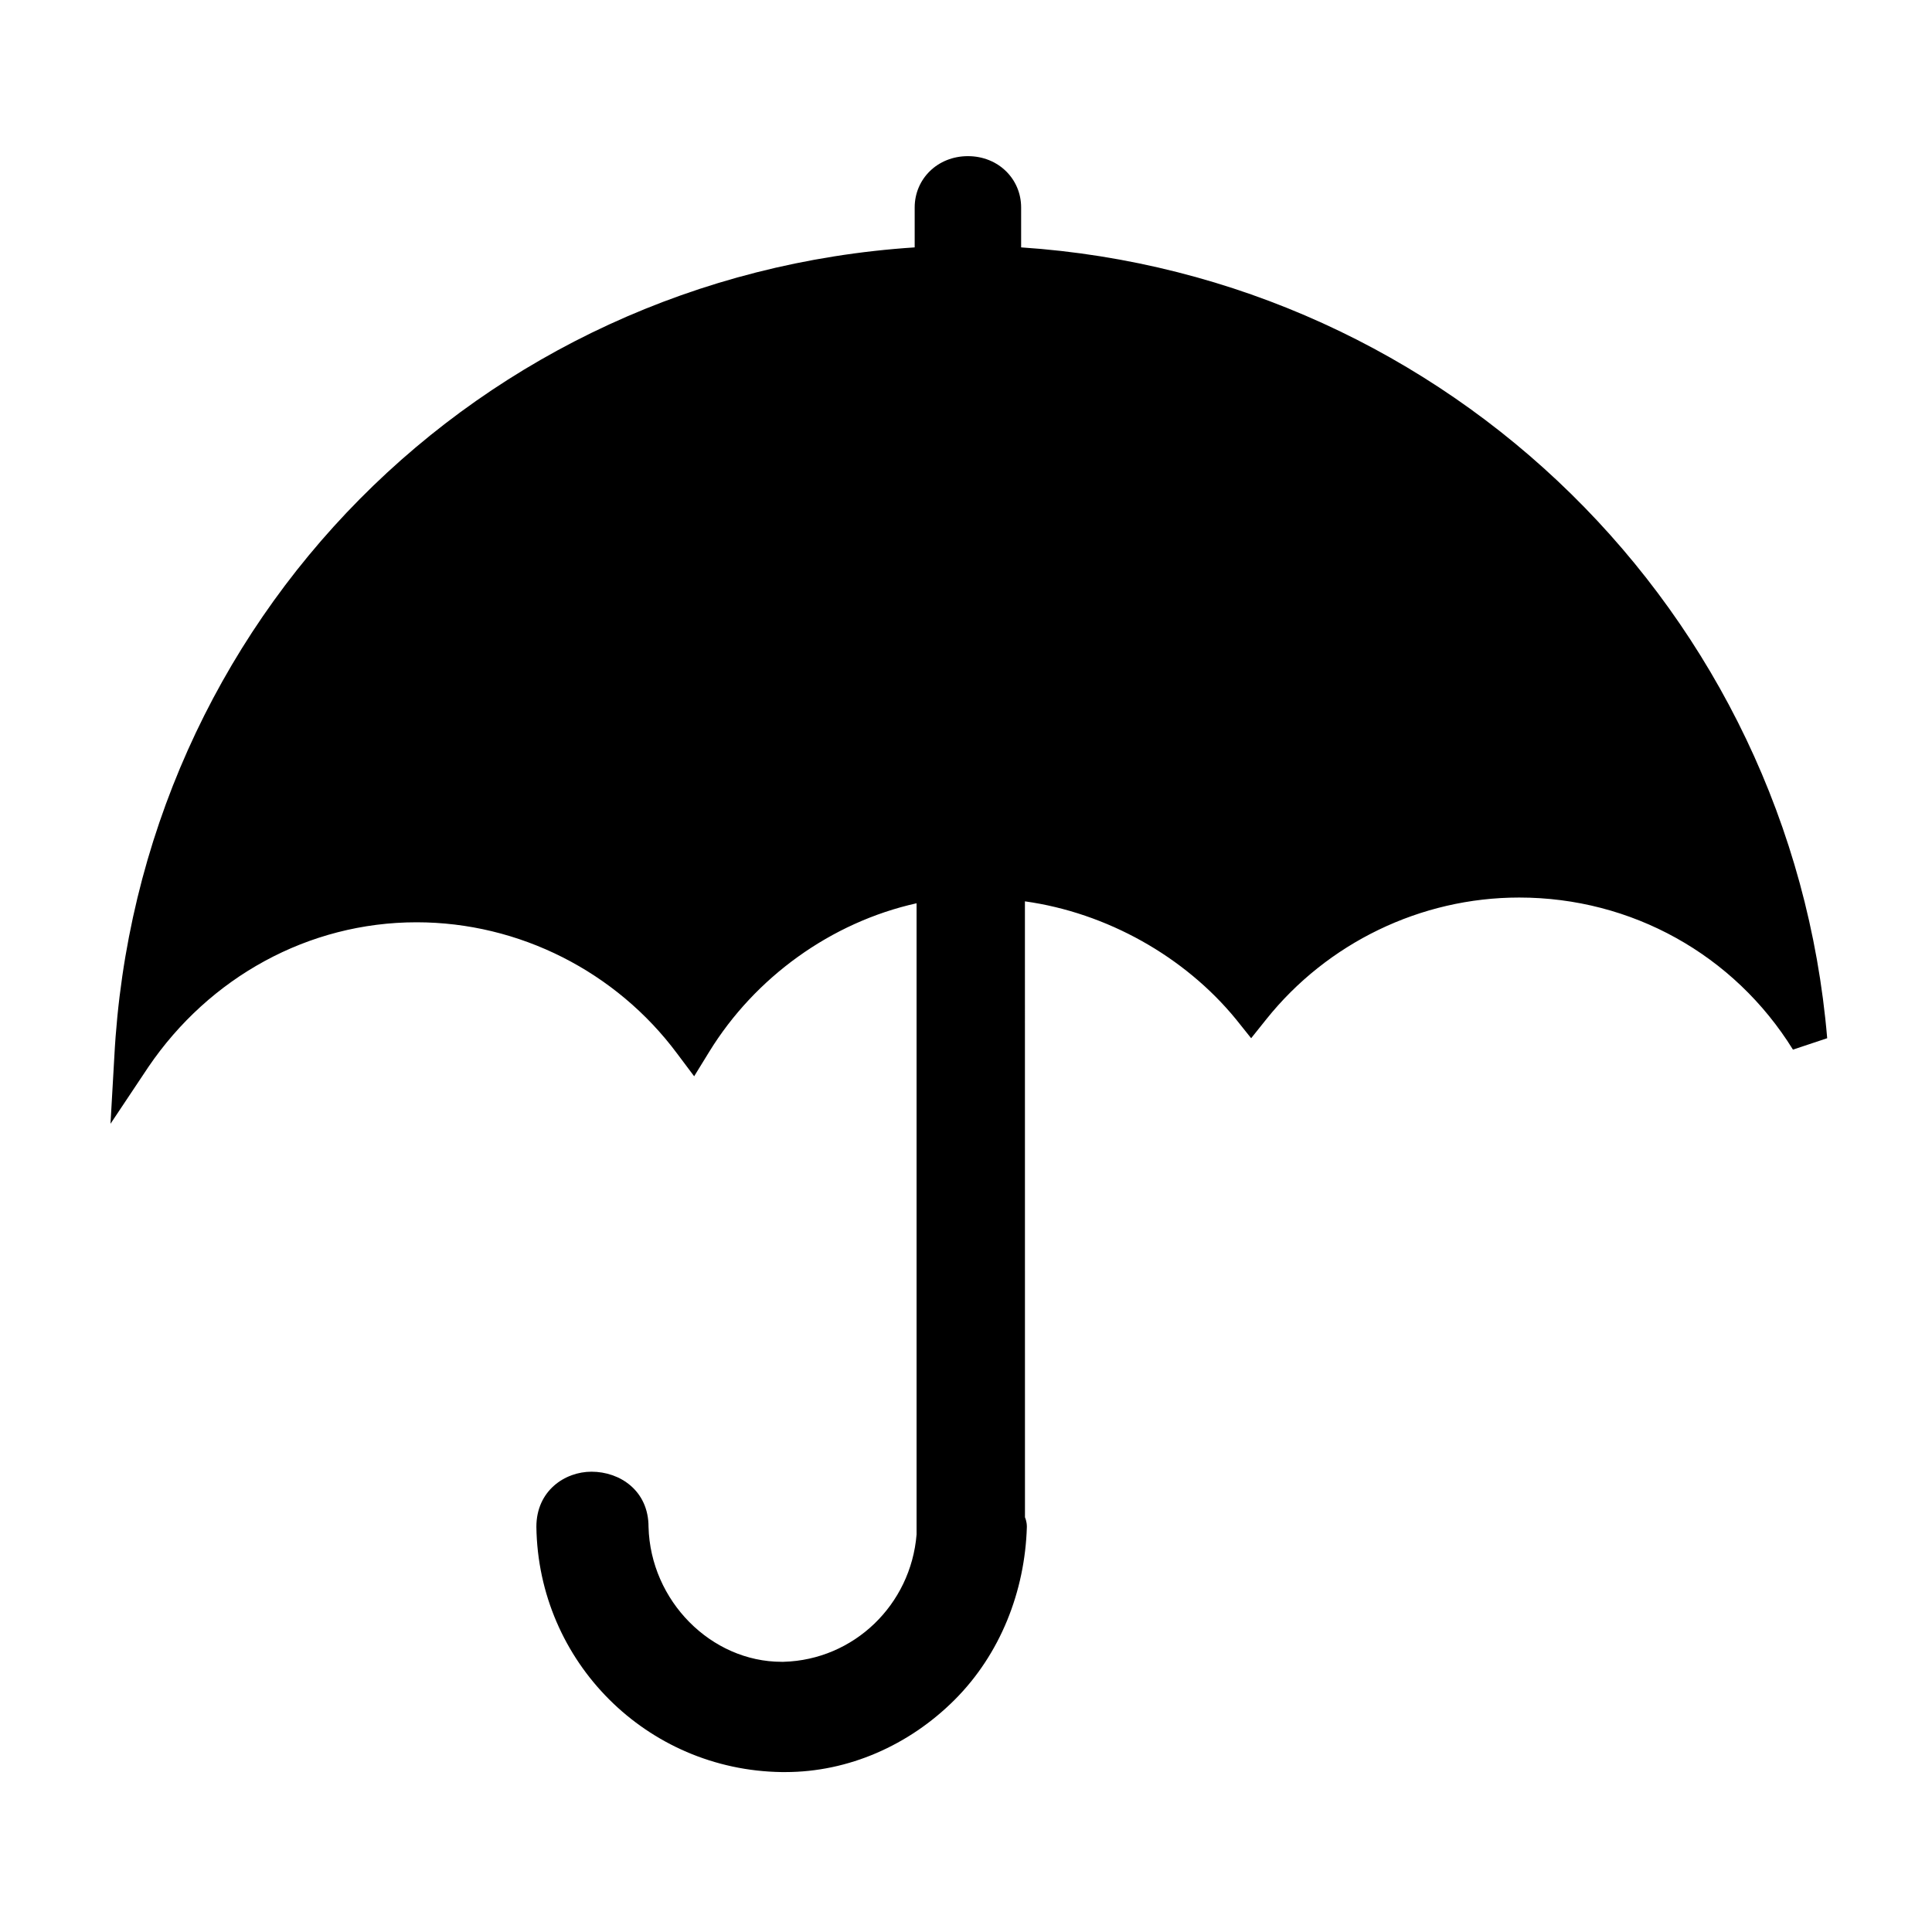<?xml version="1.0" encoding="UTF-8"?>
<!-- The Best Svg Icon site in the world: iconSvg.co, Visit us! https://iconsvg.co -->
<svg fill="#000000" width="800px" height="800px" version="1.1" viewBox="144 144 512 512" xmlns="http://www.w3.org/2000/svg">
 <path d="m414.61 209.56v-10.578c0-7.559-6.047-13.602-14.105-13.602-8.062 0-14.105 6.047-14.105 13.602v10.578c-115.38 7.559-206.06 98.746-212.11 214.62l-1.008 17.637 10.078-15.113c16.121-23.68 42.32-38.289 71.039-38.289 27.207 0 52.898 13.098 69.023 34.762l4.535 6.047 4.031-6.551c12.09-19.648 32.242-34.258 54.914-39.297v165.25 2.016c-1.512 18.641-16.625 33.25-35.266 33.754h-0.504c-18.641 0-34.762-16.121-35.266-35.77 0-9.574-7.559-14.609-15.113-14.609-7.055 0-14.609 5.039-14.609 14.609 0.504 35.77 29.223 64.488 64.992 64.992h1.008c16.625 0 32.746-7.055 44.84-19.145 12.09-12.09 18.641-28.719 19.145-45.848 0-1.512-0.504-2.519-0.504-2.519l-0.012-163.24c21.664 3.023 42.32 14.609 55.922 31.234l4.031 5.039 4.031-5.039c16.121-20.152 40.809-32.242 67.008-32.242 29.727 0 56.93 15.113 72.547 40.305l9.07-3.023c-9.574-112.85-100.26-202.02-213.62-209.58z"/>
</svg>
